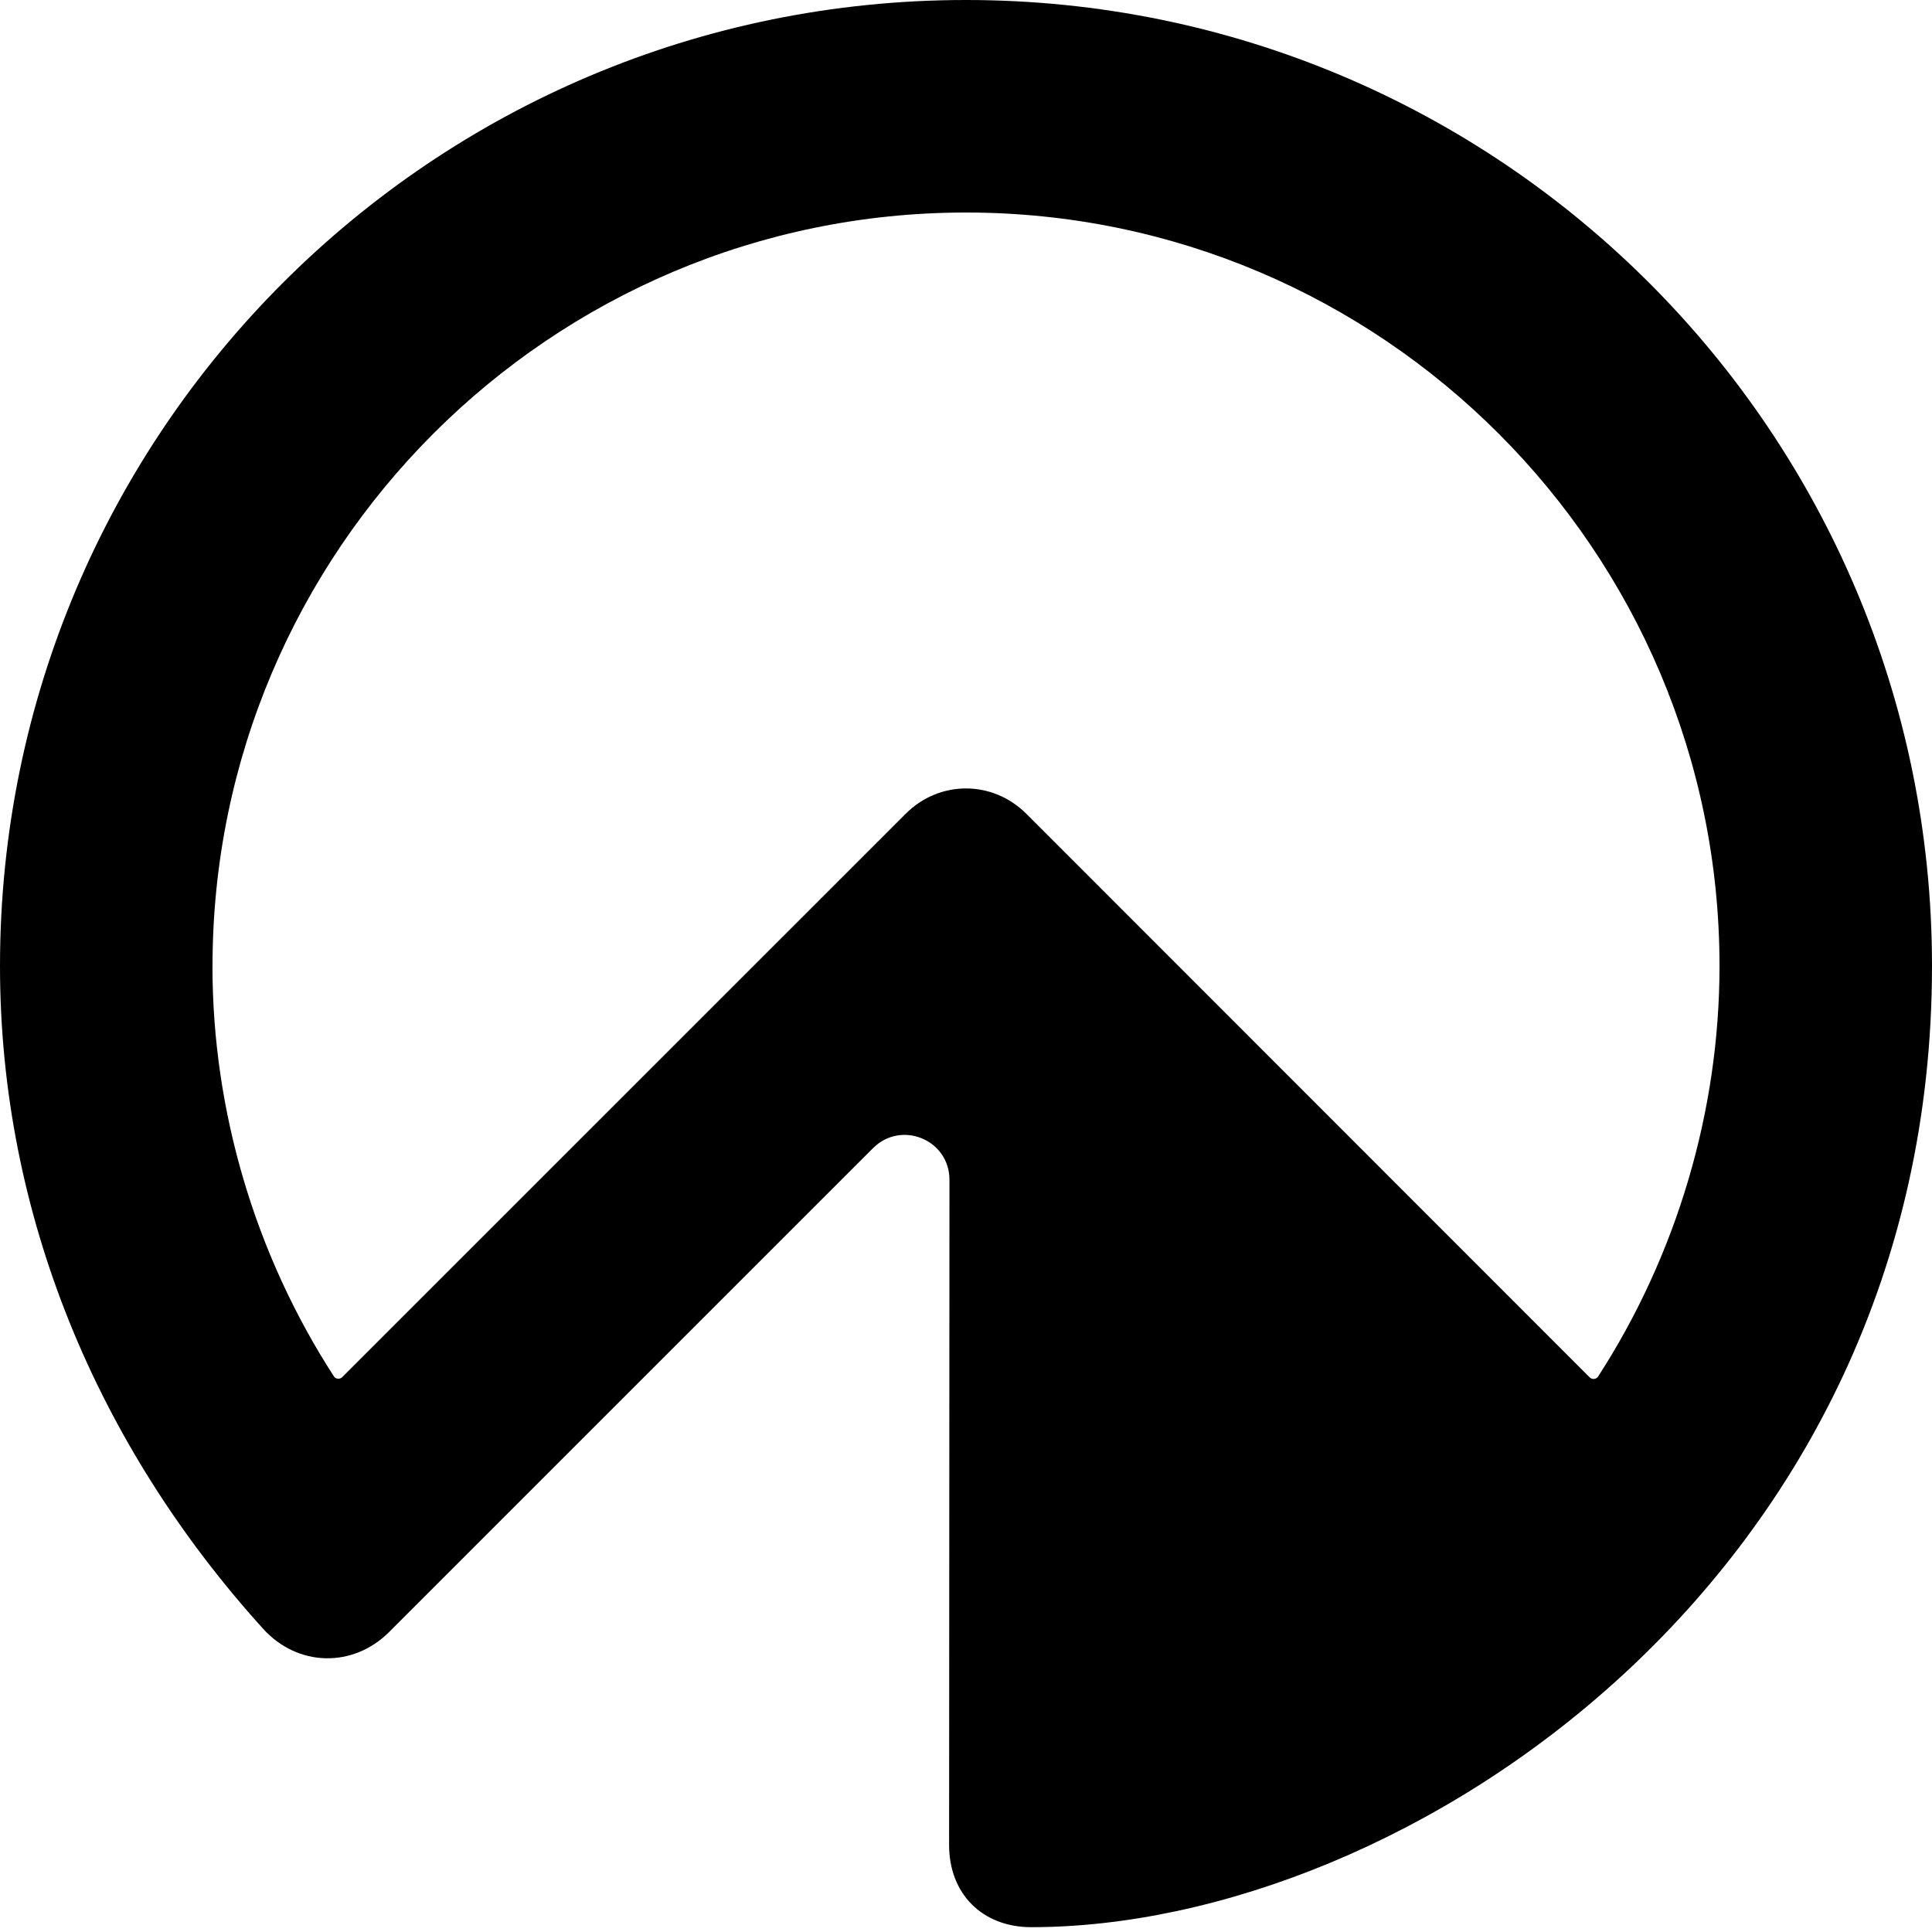 <svg xmlns="http://www.w3.org/2000/svg" width="64" height="64" viewBox="0 0 64 64" fill="currentColor" class="h-7 hidden md:block lg:hidden"><path d="M32 0C14.32 0 0 14.32 0 32C0 40.24 3.23 47.897 8.716 53.955C9.854 55.216 11.691 55.263 12.891 54.062L28.92 38.034C29.856 37.098 31.452 37.756 31.452 39.081L31.44 61.12C31.44 62.737 32.543 63.84 34.16 63.84C46.56 63.84 64 52.24 64 32C64.001 14.32 49.681 0 32 0ZM7.04 32C7.04 18.24 18.24 7.04 32 7.04C45.761 7.04 56.961 18.24 56.961 32C56.961 36.8 55.545 41.572 52.938 45.601C52.876 45.694 52.745 45.706 52.664 45.63L34 26.959C32.879 25.838 31.119 25.838 30 26.959L11.334 45.622C11.255 45.7 11.122 45.685 11.06 45.593C8.452 41.563 7.038 36.8 7.038 32H7.04Z"></path></svg>